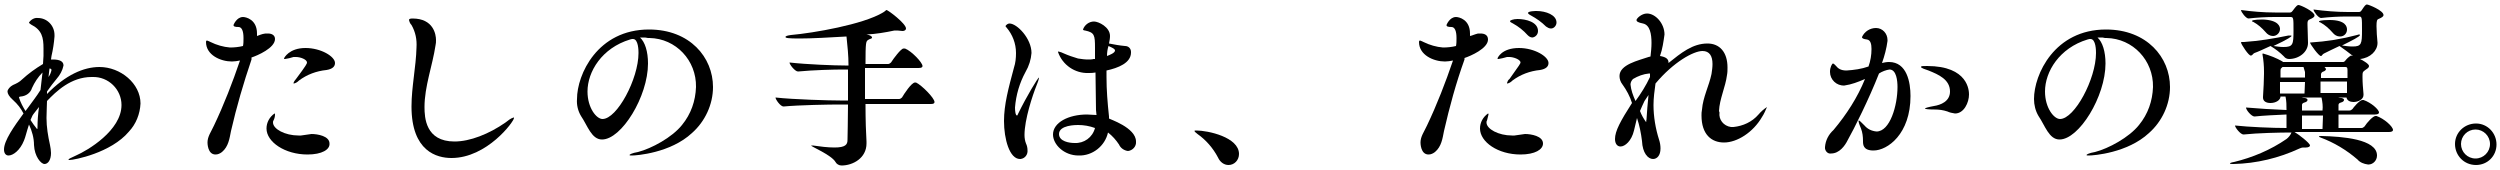<svg xmlns="http://www.w3.org/2000/svg" width="500" height="34" x="0px"
	 y="0px" viewBox="0 0 500 34" style="enable-background:new 0 0 500 34;" xml:space="preserve">
<path d="M10.2,11.9c0.1,0,0.3,0,0.4,0c1.4,0,2.1,0.4,2.1,1.2c-0.2,1-0.7,1.9-1.4,2.7c-0.6,0.7-1.2,1.5-1.9,2.5c0,0.1,0,0.3,0,0.5
	c3.7-3.8,7.3-5.4,10.5-5.4c4.2,0,8.2,3.3,8.2,7.3c-0.1,2.1-0.9,4.1-2.3,5.6c-3.6,4.3-11,5.7-11.9,5.7c-0.1,0-0.2,0-0.2-0.1
	s0.4-0.3,1.5-0.8c2.3-1,9.1-5,9.1-10.1c0-3.1-2.6-5.7-5.8-5.6c-0.1,0-0.2,0-0.2,0c-4.1,0-7.1,2.9-8.9,4.8c0,0.5-0.1,2.3-0.1,3.4
	c0,1.8,0.3,3.6,0.7,5.4c0.1,0.5,0.2,1.1,0.2,1.6c0,1.4-0.6,2.2-1.3,2.2S6.9,31.3,6.8,29c0-1.4-0.4-2.8-1-4.1c-0.5,1.5-0.7,2.5-1,3.2
	c-0.8,2-2.2,3-3.1,3c-0.5,0-0.9-0.4-0.9-1.2c0-1.8,2-4.6,3.9-7.2c-0.5-1-1.2-1.9-2.1-2.7c-0.8-0.7-1.1-1.3-1.1-1.7s0.5-1,1.1-1.3
	c0.7-0.3,1.3-0.6,1.8-1.1c1.3-1.2,2.7-2.2,4.2-3.1c0-0.6,0.1-1.1,0.1-1.6s0-1,0-1.5c0-2.2-0.3-3.7-2.5-4.8C5.9,4.7,5.8,4.6,5.8,4.5
	c0.4-0.6,1.1-1,1.8-0.9c1.8,0,3.3,1.5,3.3,3.4c0,0.1,0,0.2,0,0.3c-0.1,1.3-0.3,2.6-0.6,3.9L10.2,11.9z M5.7,21.4
	c0.7-1,1.6-2.1,2.4-3.4l0.4-3.5c-0.9,0.9-1.6,2-2.1,3.1c-0.3,1-1.2,1.6-2.2,1.7c-0.3,0-0.4,0.1-0.4,0.2c0.3,1,0.8,1.9,1.3,2.7
	L5.7,21.4z M6.5,23.1c-0.1,0.3-0.3,0.6-0.4,0.9c0.4,0.6,0.8,1.2,1.3,1.8c0.1,0,0.1-0.1,0.1-0.3c0-1.3,0.1-2.7,0.3-4.1l-1.1,1.4
	L6.5,23.1z M9.7,15.4c0.3-0.4,0.5-0.9,0.6-1.4c0-0.2-0.2-0.3-0.4-0.3L9.7,15.4z"/>
<path d="M50.3,11.9c-1.6,4.7-3,9.5-4.1,14.3c-0.3,1.5-0.5,3.1-1.8,4.2c-0.4,0.3-0.8,0.5-1.3,0.5c-1.6,0-1.6-2.3-1.6-2.4
	c0-1.2,0.7-2.1,1.3-3.4c2-4.2,3.7-8.6,5.2-13c-0.5,0.1-1.1,0.2-1.6,0.2c-2.3,0-5.2-1.3-5.2-3.9c0-0.2,0.1-0.3,0.2-0.3
	c0.3,0.1,0.5,0.2,0.7,0.3c1.2,0.6,2.6,1,3.9,1.1c0.9,0,1.8-0.1,2.6-0.3c0.1-0.5,0.1-1,0.1-1.6c0-1.3-0.3-2.2-1-2.2s-1-0.1-1-0.4
	c0,0,0.6-1.6,1.9-1.6c0.6,0,2.8,0.5,2.8,3.3c0,0.2,0,0.3,0,0.5C52,7,52.3,6.8,53.1,6.7c0.2,0,0.3,0,0.5,0C54.3,6.7,55,7,55,7.8
	c0,1.8-3.5,3.3-4.7,3.7L50.3,11.9z M61.5,30.9c-4.5,0-8.2-2.5-8.2-5.2c0-1.2,0.6-2.3,1.6-3c0.1,0,0.1,0.1,0.1,0.2
	c0,0.4-0.1,0.8-0.3,1.2c-0.1,0.1-0.1,0.3-0.1,0.4c0,1.3,2.4,2.6,5.1,2.6c0.2,0,0.3,0,0.5,0c0.7-0.1,1.4-0.2,2.1-0.3
	c1.2,0,3.6,0.4,3.6,1.9C66,29.9,64.4,30.9,61.5,30.9L61.5,30.9z M61.1,9.6c3.1,0,5.9,1.7,5.9,3c0,0.7-0.5,1.2-1.7,1.4
	c-2,0.2-3.9,0.9-5.5,2.1c-0.3,0.3-0.6,0.5-1,0.6c-0.1,0-0.1,0-0.1-0.1c0,0,0,0,0,0c0.1-0.3,0.3-0.6,0.5-0.8c2.1-2.8,2.2-3.1,2.2-3.3
	c0-0.6-1.3-1.1-2.2-1.1c-0.2,0-0.3,0-0.5,0c-0.6,0.2-1.1,0.3-1.7,0.4c-0.1,0-0.2,0-0.2-0.1S57.8,9.6,61.1,9.6z"/>
<path d="M82.3,5c-0.3-0.3-0.4-0.6-0.5-1c0-0.2,0.2-0.3,0.7-0.3c4.2,0,4.7,3.2,4.7,4.3c0,0.4,0,0.7-0.1,1.1c-0.6,4-2.2,8.2-2.2,12.3
	c0,2.1,0.2,6.9,6,6.9c3.1,0,6.9-1.5,10.2-3.8c0.5-0.4,1-0.8,1.6-1c0.1,0,0.1,0,0.1,0.1c0,0.7-5.4,8-12.5,8c-2.9,0-8-1.3-8-10.3
	c0-3.9,0.9-7.9,1-11.8C83.4,7.9,83.1,6.4,82.3,5z"/>
<path d="M129,7.5c-0.3,0-0.7,0-1,0c1,0.9,1.6,2.8,1.6,5.2c0,6.6-5.3,15.2-9.2,15.2c-2.1,0-2.9-2.8-4.2-4.7c-0.6-1-0.9-2.2-0.8-3.4
	c0-4.9,4.1-13.9,14.4-13.9c8.2,0,12.8,5.6,12.8,11.5c0,3.5-1.6,6.9-4.2,9.2c-4.3,4-11.1,4.5-12,4.5c-0.3,0-0.5,0-0.5-0.1
	s0.5-0.4,1.7-0.6c2.7-0.7,6.8-2.9,8.8-5.4c1.8-2.2,2.7-4.8,2.8-7.6c0.1-5.3-4-9.7-9.3-9.8c-0.1,0-0.2,0-0.3,0L129,7.5z M127.7,10.6
	c0-0.4,0-2.8-1.1-2.8c-0.1,0-0.2,0-0.2,0c-0.1,0-0.3,0.1-0.4,0.1c-5.6,1.7-8.5,6.4-8.5,10.4c0,3.3,1.8,5.5,3,5.5
	C123.4,23.8,127.7,15.8,127.7,10.6z"/>
<path d="M186.9,20.4c0,0.2-0.1,0.4-0.7,0.4h-13.1c0,3.2,0.1,6,0.2,7.5v0.4c0,2.9-2.7,4.4-5,4.4c-0.5,0-1-0.3-1.2-0.7
	c-0.8-1.4-4.9-3.1-4.9-3.3c0,0,0,0,0.1,0c0.1,0,0.2,0,0.3,0c1.4,0.2,2.9,0.4,4.3,0.4c2.2,0,2.6-0.6,2.6-1.5s0.1-3.9,0.1-7.1h-1.8
	c-1.9,0-7.9,0.1-11.1,0.4l0,0c-0.6,0-1.6-1.4-1.6-1.8c3.6,0.4,10.8,0.6,12.9,0.6h1.6c0-2.1,0-4.3,0-6.2h-0.9c-1.9,0-6,0.1-9.1,0.4
	l0,0c-0.6,0-1.7-1.4-1.7-1.8c3.6,0.4,9.1,0.6,11.1,0.6h0.7c0-2-0.2-3.9-0.4-5.8c-3.5,0.2-6.9,0.4-9.4,0.4c-2.3,0-2.8-0.1-2.8-0.3
	s0.4-0.3,1.1-0.4c4.5-0.4,14.4-2.1,18.4-4.5c0.5-0.3,0.6-0.5,0.7-0.5c0.3,0,3.9,2.7,3.9,3.7c0,0.3-0.3,0.5-0.7,0.5
	c-0.3,0-0.7-0.1-1-0.1c-0.1,0-0.2,0-0.3,0c-0.1,0-0.2,0-0.3,0c-1.9,0.4-3.7,0.7-5.6,0.8c0.6,0.1,1.1,0.3,1.1,0.6S174,7.7,173.6,8
	s-0.5,0.4-0.5,4.8h4.5c0.2,0,0.4-0.1,0.6-0.3c0.5-0.8,2-2.8,2.5-2.8c0.1,0,0.2,0,0.3,0c1.3,0.5,3.5,2.8,3.5,3.5
	c0,0.2-0.1,0.4-0.8,0.4H173c0,1.9,0,4.1,0,6.2h6.8c0.2,0,0.4-0.1,0.6-0.3c0.4-0.7,1.9-3,2.6-3h0.2C184.3,17,186.9,19.6,186.9,20.4z"
	/>
<path d="M201.9,4.7c1.5,0,4.4,3,4.4,5.9c-0.1,1.3-0.5,2.6-1.2,3.8c-1.2,2.2-1.9,4.6-2.1,7.1c0,0.7,0.1,1.6,0.4,1.6
	c0.1,0,0.1-0.1,0.2-0.3c1.7-3.5,4-7.3,4.2-7.3c0,0,0,0,0,0.1c-0.1,0.5-0.3,1-0.5,1.5c-0.8,2-2.4,6.8-2.4,9.9c0,0.6,0.1,1.2,0.3,1.7
	c0.2,0.4,0.3,0.9,0.3,1.3c0.1,0.9-0.5,1.7-1.4,1.8c0,0-0.1,0-0.1,0c-2.1,0-3.2-4-3.2-7.6c0-3.3,0.9-6.6,2-10.7
	c0.3-0.9,0.4-1.9,0.4-2.9c0-1.9-0.7-3.7-1.9-5.1c-0.1-0.1-0.2-0.2-0.2-0.3C201.3,4.9,201.6,4.7,201.9,4.7z M219.2,22l-0.1-7.5
	c-0.5,0.1-0.9,0.1-1.4,0.1c-2.7,0.1-5.2-1.6-6.1-4.2c0-0.1,0.1-0.1,0.1-0.1c0,0,0,0,0,0c0.4,0.1,0.7,0.2,1.1,0.4
	c0.9,0.4,1.8,0.7,2.8,1c0.7,0.1,1.3,0.2,2,0.2c0.4,0,0.8,0,1.1-0.1c0.1,0,0.2,0,0.3,0c0-0.8,0-1.5,0-2.2c0-2.6-0.1-3.1-2-3.5
	c-0.2,0-0.4-0.1-0.4-0.2c0.3-0.9,1.2-1.6,2.2-1.6c0.9,0,3.2,1.1,3.2,2.9c0,0.5-0.1,1-0.2,1.5c1,0.2,2.1,0.4,3.2,0.5
	c0.7,0,1.2,0.5,1.2,1.2c0,0,0,0.1,0,0.1c0,2.1-2.6,3.1-4.9,3.6c0,0.5,0,0.9,0,1.3c0,2.6,0.2,5.1,0.5,7.9c0,0.1,0,0.3,0,0.4
	s5.4,1.8,5.4,4.6c0.1,1-0.7,1.8-1.6,1.9c-0.8-0.1-1.5-0.6-1.8-1.3c-0.6-0.9-1.3-1.7-2.2-2.4c-0.6,2.7-3.1,4.7-5.9,4.6
	c-2.9,0-5.1-2.2-5.1-4.2c0-2.4,3.1-4,6.8-4c0.6,0,1.2,0.1,1.9,0.1L219.2,22z M215.6,25c-0.4,0-3.8,0-3.8,1.8c0,1.5,2.1,1.8,3.1,1.8
	c1.9,0.1,3.6-1.1,4.1-3C217.9,25.2,216.8,25,215.6,25z M221.4,11.2c0.5-0.2,1.6-0.6,1.6-1.1c0-0.3-0.4-0.5-1.3-0.9
	C221.5,9.8,221.4,10.5,221.4,11.2L221.4,11.2z"/>
<path d="M243.6,31.5c-1-1.9-2.4-3.5-4.1-4.7c-0.4-0.3-0.6-0.5-0.6-0.6s0.1-0.1,0.4-0.1c2.2,0,8.5,1.3,8.5,4.7c0,1.2-0.9,2.2-2.1,2.2
	C244.8,33,244,32.4,243.6,31.5z"/>
<path d="M292.9,11.9c-1.7,4.7-3,9.5-4.1,14.3c-0.3,1.5-0.5,3.1-1.8,4.2c-0.4,0.3-0.8,0.5-1.3,0.5c-1.6,0-1.6-2.3-1.6-2.4
	c0-1.2,0.7-2.1,1.3-3.4c2-4.2,3.7-8.6,5.2-13c-0.5,0.1-1.1,0.2-1.6,0.2c-2.3,0-5.2-1.3-5.2-3.9c0-0.2,0.1-0.3,0.2-0.3
	c0.3,0.1,0.5,0.2,0.7,0.3c1.2,0.6,2.6,1,3.9,1.1c0.9,0,1.8-0.1,2.6-0.3c0.1-0.5,0.1-1,0.1-1.6c0-1.3-0.3-2.2-1-2.2s-1-0.1-1-0.4
	c0,0,0.6-1.6,1.9-1.6c0.6,0,2.8,0.5,2.8,3.3c0,0.2,0,0.3,0,0.5c0.5-0.1,0.8-0.3,1.6-0.5c0.2,0,0.3,0,0.5,0c0.8,0,1.5,0.3,1.5,1.2
	c0,1.8-3.5,3.3-4.7,3.7L292.9,11.9z M304.1,30.9c-4.5,0-8.1-2.5-8.1-5.2c0-1.2,0.6-2.3,1.6-3c0.1,0,0.1,0.1,0.1,0.2
	c-0.1,0.4-0.2,0.8-0.3,1.2c-0.1,0.1-0.1,0.3-0.1,0.4c0,1.3,2.4,2.6,5.1,2.6c0.2,0,0.4,0,0.5,0c0.7-0.1,1.4-0.2,2.1-0.3
	c1.2,0,3.6,0.4,3.6,1.9C308.6,29.9,307,30.9,304.1,30.9L304.1,30.9z M303.8,9.6c3.1,0,5.9,1.7,5.9,3c0,0.7-0.5,1.2-1.7,1.4
	c-2,0.2-3.9,0.9-5.5,2.1c-0.3,0.3-0.6,0.5-1,0.6c-0.1,0-0.1,0-0.1-0.1c0.1-0.3,0.2-0.6,0.5-0.8c2-2.8,2.2-3.1,2.2-3.3
	c0-0.6-1.4-1.1-2.2-1.1c-0.2,0-0.3,0-0.5,0c-0.6,0.2-1.2,0.3-1.7,0.4c-0.1,0-0.2,0-0.2-0.1S300.3,9.6,303.8,9.6z M305.5,7
	c-0.8-0.9-1.8-1.7-2.9-2.3c-0.4-0.2-0.6-0.3-0.6-0.5c0-0.1,0.6-0.4,1.5-0.4c1.7,0,4.1,0.6,4.1,2.4c0,0.7-0.5,1.2-1.1,1.3
	c0,0,0,0,0,0C306.1,7.5,305.8,7.3,305.5,7z M309.2,5.3c-0.9-0.9-1.9-1.6-3-2.2c-0.4-0.2-0.6-0.4-0.6-0.5c0-0.4,1.6-0.4,1.7-0.4
	c1.9,0,4,0.8,4,2.3c0,0.6-0.5,1.2-1.1,1.2C309.8,5.7,309.5,5.5,309.2,5.3L309.2,5.3z"/>
<path d="M343.9,22.5c-0.2,1.4,0.8,2.7,2.3,2.9c0.2,0,0.3,0,0.5,0c1.9-0.2,3.7-1,5-2.5c0.5-0.6,1.1-1.1,1.7-1.5l0,0
	c-0.3,0.7-0.6,1.4-1,2c-1.8,3.1-5,5.1-7.6,5.1c-2.5,0-4.5-1.6-4.5-5.4c0-0.4,0-0.7,0.1-1.2c0.2-2.5,1.4-4.7,1.9-7.1
	c0.1-0.7,0.2-1.3,0.2-2c0-1.6-0.6-2.6-2-2.6c-1.8,0-5.8,2.2-9.4,6.5c-0.2,1.4-0.4,2.9-0.4,4.3c0,2.3,0.4,4.7,1.1,6.9
	c0.2,0.6,0.3,1.2,0.3,1.8c0,1.4-0.7,2.1-1.5,2.1c-1,0-2.1-1.2-2.2-3.6c-0.2-1.6-0.5-3.1-1-4.6c-0.2,0.8-0.4,1.6-0.6,2.5
	c-0.5,2.1-1.8,3.2-2.7,3.2c-0.6,0-1.1-0.5-1.1-1.5c0-1.6,1.1-3.6,3.4-7.2c-0.4-1.3-1.1-2.6-1.9-3.7c-0.4-0.5-0.6-1.1-0.6-1.7
	c0-2.3,3.8-3.1,5.8-3.8l0.4-0.1c0.1-0.9,0.2-1.8,0.2-2.7c0-1.8-0.3-3.6-1.7-3.9c-1-0.2-1.3-0.4-1.3-0.7c0-0.3,1-1.3,2.1-1.3
	c1.7,0,3.5,2,3.5,4.2c-0.2,1.4-0.4,2.9-0.9,4.3c1.2,0.2,1.7,0.6,1.7,1.3v0.1c2.5-2,4.8-3.9,7.8-3.9c2.4,0,4,1.7,4,4.8
	c0,0.5,0,1-0.1,1.5c-0.3,2.4-1.5,4.8-1.6,7.2L343.9,22.5z M330,14.7h-0.2c-1.1,0.1-2.2,0.5-3.2,1.1c-0.3,0.3-0.5,0.7-0.5,1.1
	c0.1,1.1,0.5,2.2,1,3.3c1.1-1.5,2.1-3.1,2.9-4.8V14.7z M329.2,24.4c0.1,0,0-0.2,0.1-0.5c0.1-1.4,0.2-3.1,0.4-4.9
	c-0.3,0.4-0.5,0.8-0.8,1.2c-0.3,0.6-0.6,1.3-0.9,2C328.3,23,328.7,23.7,329.2,24.4z"/>
<path d="M368.9,17.1c-1.6,0.1-2.9-1.2-2.9-2.7c0,0,0-0.1,0-0.1c0-0.8,0.4-1.6,0.6-1.6s0.5,0.4,1,0.9c0.5,0.4,1.1,0.5,1.7,0.5
	c1.5-0.1,3-0.3,4.4-0.8c0.4-1.1,0.6-2.3,0.6-3.5c0-1-0.2-1.8-0.9-1.9s-1-0.2-1-0.5c0.5-1.1,1.6-1.8,2.8-1.8c1.3,0,2.3,1.1,2.3,2.4
	c0,0.1,0,0.1,0,0.2c-0.2,1.5-0.6,3-1.1,4.4c0.4-0.1,0.9-0.2,1.4-0.2c3.6,0,4.3,4.1,4.3,6.8c0,7.6-4.6,10.9-7.4,10.9
	c-2.1,0-2.1-1.2-2.1-1.9c0-0.9-0.1-1.7-0.4-2.5c-0.2-0.5-0.4-0.9-0.5-1.5c0-0.1,0-0.1,0.1-0.1s0.6,0.5,1.1,1
	c0.6,0.7,1.4,1.1,2.4,1.2c2.7,0,4.2-5.2,4.2-8.9c0-1.2-0.2-3.5-1.6-3.5c-0.7,0.1-1.5,0.4-2.1,0.8c-2,5.1-5,11.1-6.3,13.4
	c-0.5,1-1.6,2.6-3.3,2.6c-0.6,0.1-1.1-0.4-1.2-1c0-0.1,0-0.2,0-0.3c0.1-1.3,0.7-2.5,1.7-3.4c2.6-3.1,4.8-6.5,6.3-10.2
	C371.6,16.4,370.3,16.9,368.9,17.1z M389.5,22.3c-0.9-0.3-1.7-0.4-2.6-0.4c-1.4,0-1.9-0.1-1.9-0.2s0.7-0.3,1.8-0.5
	c1.3-0.2,3.2-0.9,3.2-2.9c0-2.4-2.3-3.4-4.3-4.2c-0.6-0.2-1.5-0.5-1.5-0.7s0.3-0.2,1.2-0.2c8.3,0,8.4,5,8.4,5.7c0,1.6-1,3.8-2.8,3.8
	C390.4,22.6,389.9,22.5,389.5,22.3z"/>
<path d="M420.5,7.5c-0.3,0-0.7,0-1,0c1,0.9,1.6,2.8,1.6,5.2c0,6.6-5.3,15.2-9.2,15.2c-2.1,0-2.9-2.8-4.2-4.7c-0.6-1-0.9-2.2-0.9-3.4
	c0-4.9,4.1-13.9,14.4-13.9c8.2,0,12.8,5.6,12.8,11.5c0,3.5-1.6,6.9-4.2,9.2c-4.3,4-11.1,4.5-12,4.5c-0.3,0-0.5,0-0.5-0.1
	s0.5-0.4,1.7-0.6c2.7-0.7,6.8-2.9,8.8-5.4c1.8-2.2,2.7-4.8,2.8-7.6c0.1-5.3-4-9.7-9.3-9.8c-0.1,0-0.2,0-0.3,0L420.5,7.5z
	 M419.2,10.6c0-0.4,0-2.8-1.1-2.8c-0.1,0-0.2,0-0.2,0c-0.1,0-0.3,0.1-0.4,0.1c-5.6,1.7-8.5,6.4-8.5,10.4c0,3.3,1.8,5.5,3,5.5
	C414.9,23.8,419.2,15.8,419.2,10.6z"/>
<path d="M462,8.5c0,0,0,0,0.1,0c3.2-0.2,6.3-0.7,9.3-1.5c0.1,0,0.2-0.1,0.4-0.1c0.1,0,0.2,0,0.2,0.1c0,0.3-1.6,1.1-3.6,2.1
	c0.7,0.1,1.4,0.2,2.1,0.2c1.8,0,1.9-0.5,1.9-3.3c0-2.5,0-2.7-0.6-2.7h-2.3c-1.8,0-3.6,0.1-5.3,0.3l0,0c-0.5,0-1.5-1.3-1.5-1.7
	c2.3,0.3,4.6,0.5,6.9,0.5h2.2c0.3,0,0.4-0.2,0.5-0.3c0.6-0.9,0.8-1.2,1.1-1.2s3.3,1.2,3.3,2.1c0,0.3-0.3,0.5-1,0.8
	c-0.3,0.1-0.4,0.4-0.4,1.4s0.1,2.3,0.2,3.3v0.1c0,1.5-1.4,3-3.5,3.2c0.2,0.1,1.8,0.9,1.8,1.4c0,0.2-0.1,0.4-0.6,0.7
	c-0.7,0.5-0.7,0.5-0.7,1.5c0,1.2,0.1,2.2,0.2,3.4V19c0,0.9-1.1,1.4-2,1.4c-0.7,0-1.3-0.3-1.4-0.9h-1.7c0.3,0.1,0.5,0.1,0.7,0.1
	c0.4,0.1,0.5,0.2,0.5,0.4s-0.2,0.4-0.6,0.5s-0.5,0.3-0.5,0.5c0,0.4,0,0.8,0,1.1h2.2c0.2,0,0.4-0.1,0.6-0.3c0.1-0.2,1.4-1.8,2-1.8
	c0.1,0,0.2,0,0.2,0c1.5,0.5,3.1,1.9,3.1,2.5c0,0.2-0.2,0.4-0.8,0.4h-7.3v2.7h4.6c0.2,0,0.4-0.1,0.6-0.3c0.5-0.8,1.7-2.1,2.2-2.1h0.2
	c1.5,0.5,3.3,2.1,3.3,2.8c0,0.2-0.2,0.4-0.8,0.4h-18.9c0.7,0.4,3.1,2.2,3.1,2.7c0,0.2-0.3,0.4-0.8,0.4H461c-0.1,0-0.2,0-0.3,0
	c-0.3,0-0.6,0.1-0.8,0.2c-4.1,1.9-8.6,3-13.2,3.1c-0.4,0-0.7,0-0.7-0.1s0.2-0.2,0.8-0.3c3.7-0.9,7.3-2.4,10.5-4.6
	c0.4-0.3,0.8-0.8,1-1.3c-2.4,0-6.8,0.1-9.6,0.4l0,0c-0.6,0-1.7-1.4-1.7-1.8c2.8,0.3,7.4,0.5,10.3,0.5v-2.7c-2.1,0.1-4.6,0.2-6.4,0.4
	l0,0c-0.6,0-1.7-1.3-1.7-1.8c2.2,0.2,5.5,0.4,8.1,0.5c0-0.9,0-1.8-0.2-2.7h-1l0,0c0,0.7-0.9,1.3-2,1.3c-0.8,0-1.5-0.3-1.5-1.1v-0.1
	c0.1-1.6,0.2-3.5,0.2-4.6v-0.5c0-1.1-0.1-2.3-0.3-3.4c0-0.1,0-0.1,0-0.1s0-0.1,0.1-0.1c1.4,0.4,2.7,0.9,3.9,1.6l0.1,0.1h12
	c0.1,0,0.2,0,0.4-0.2c0.3-0.4,0.7-0.8,1.2-1.1c0.1,0,0.3,0.1,0.4,0.1l0,0c-0.9-0.7-1.8-1.4-2.7-2c-1.3,0.6-2.5,1.2-3.1,1.5
	c-0.3,0.1-0.4,0.5-0.6,0.5C463.8,11.3,462,8.8,462,8.5z M448.2,8.5c0-0.1,0.1-0.1,0.3-0.1h0.3c3-0.2,6-0.7,8.9-1.3
	c0.1,0,0.2,0,0.4,0c0.1,0,0.2,0,0.2,0.1s-0.6,0.6-3.6,2c0.7,0.1,1.3,0.2,2,0.2c1.9,0,2-0.5,2-3.3c0-2.5,0-2.7-0.6-2.7h-3.2
	c-1.7,0-3.5,0.1-5.2,0.3l0,0c-0.5,0-1.5-1.3-1.5-1.7c2.2,0.3,4.5,0.5,6.8,0.5h3c0.3,0,0.4-0.2,0.5-0.3c0.8-1.1,1-1.2,1.2-1.2
	c0.4,0,3.2,1.3,3.2,2.1c0,0.3-0.3,0.5-1,0.8c-0.3,0.1-0.4,0.4-0.4,0.7v0.4c0,1,0.1,2.4,0.1,3.5v0.1c0,1.8-1.8,3.2-3.8,3.2
	c-0.4,0-0.8-0.2-1-0.5c-0.8-0.8-1.7-1.5-2.7-2.1c-1.3,0.6-2.6,1.2-3.2,1.4c-0.3,0.1-0.4,0.5-0.7,0.5C449.8,11.3,448.2,8.8,448.2,8.5
	z M456,5.8c0,0.8-0.7,1.4-1.4,1.4c-0.6,0-1.1-0.3-1.5-0.8c-0.7-0.8-1.5-1.5-2.4-2c-0.1,0-0.3-0.1-0.3-0.2c0-0.3,2-0.3,2.1-0.3
	C455.8,4,456,5.4,456,5.8z M461,16.4h-5c0,0.7,0,1.5,0,2.3h4.9L461,16.4z M460.7,13.4h-4.2l-0.2,0.2c-0.2,0.1-0.2,0.4-0.2,0.6
	c0,0.4,0,0.9,0,1.3h4.9c0-0.4,0-0.8,0-1.1C460.9,14.1,460.8,13.7,460.7,13.4L460.7,13.4z M464.3,19.5h-4c0.3,0.1,0.5,0.1,0.7,0.1
	c0.4,0.1,0.5,0.2,0.5,0.4s-0.2,0.4-0.6,0.5s-0.5,0.3-0.5,0.5c0,0.4,0,0.8,0,1.1h4.1C464.6,21.3,464.5,20.4,464.3,19.5L464.3,19.5z
	 M464.6,23.1h-4.2v2.7h4.1L464.6,23.1z M475.4,31.1c0,1-0.8,1.8-1.7,1.8c0,0-0.1,0-0.1,0c-0.8-0.1-1.6-0.4-2.1-1
	c-2.2-1.9-4.7-3.4-7.4-4.4c-0.2-0.1-0.3-0.1-0.3-0.2s0.2-0.1,0.5-0.1C468.4,27.3,475.4,27.8,475.4,31.1L475.4,31.1z M469.4,5.9
	c0,0.8-0.6,1.4-1.4,1.4c-0.6,0-1.1-0.3-1.5-0.8c-0.7-0.8-1.5-1.5-2.4-2c-0.1,0-0.3-0.1-0.3-0.2c0-0.3,2-0.3,2.1-0.3
	C469.2,4,469.4,5.4,469.4,5.9L469.4,5.9z M464.1,18.6h5.3c0-0.7,0-1.5,0-2.3h-5.3L464.1,18.6z M465.2,13.8c0,0.2-0.2,0.4-0.5,0.5
	s-0.4,0.2-0.5,0.5c0,0.3,0,0.5,0,0.8h5.3V14c0-0.6-0.2-0.6-0.5-0.6h-4.1C465,13.5,465.1,13.6,465.2,13.8L465.2,13.8z"/>
<path d="M491,28.8c0-2.3,1.9-4.1,4.2-4.1s4.1,1.9,4.1,4.2c0,2.3-1.8,4.1-4.1,4.1C492.8,33,491,31.1,491,28.8
	C491,28.8,491,28.8,491,28.8z M498,28.8c0-1.6-1.3-2.9-2.9-2.9c-1.6,0-2.9,1.3-2.9,2.9c0,1.6,1.3,2.9,2.9,2.9
	C496.7,31.7,498,30.4,498,28.8C498,28.8,498,28.8,498,28.8z"/>
</svg>
